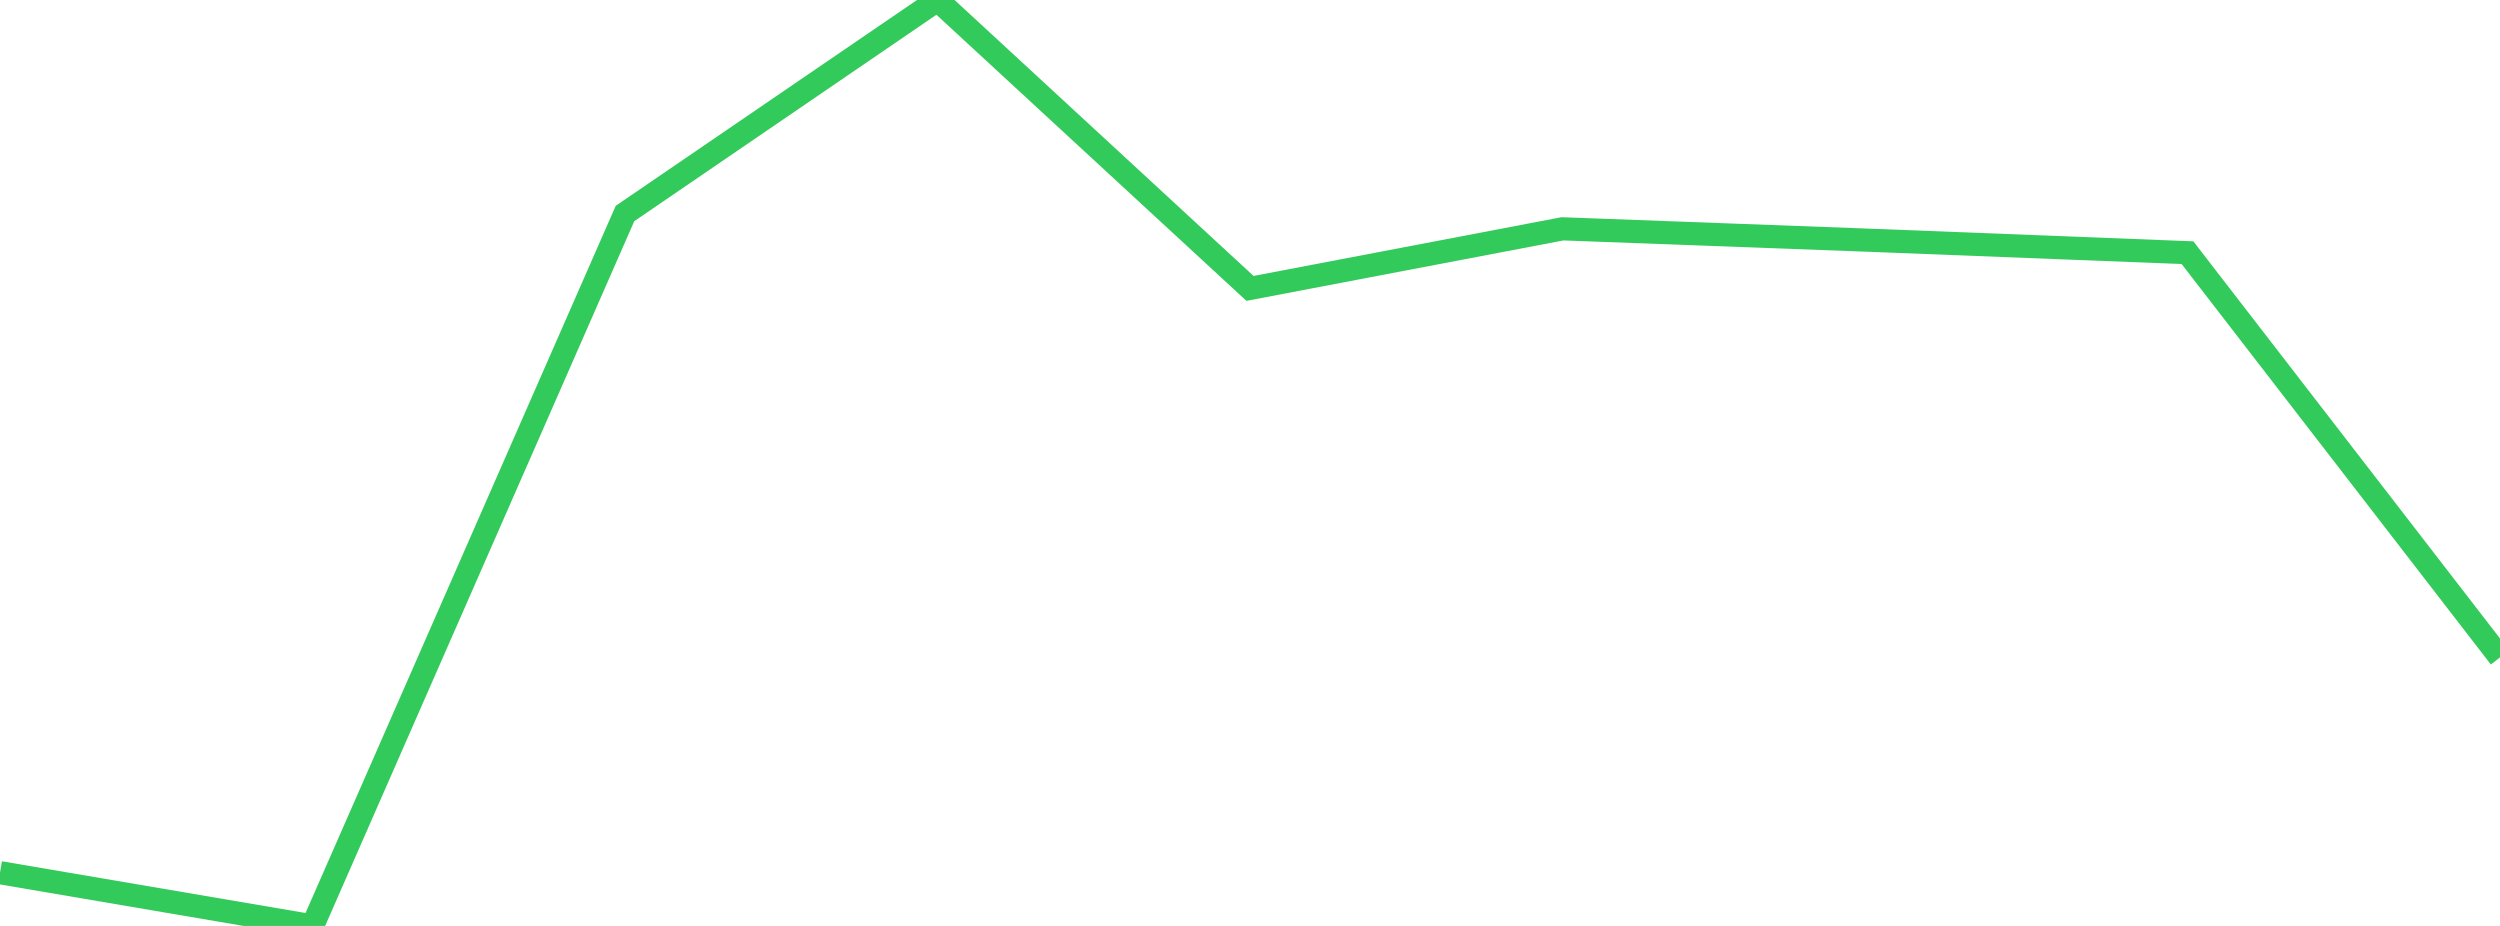 <?xml version="1.0" standalone="no"?>
<!DOCTYPE svg PUBLIC "-//W3C//DTD SVG 1.1//EN" "http://www.w3.org/Graphics/SVG/1.1/DTD/svg11.dtd">

<svg width="135" height="50" viewBox="0 0 135 50" preserveAspectRatio="none" 
  xmlns="http://www.w3.org/2000/svg"
  xmlns:xlink="http://www.w3.org/1999/xlink">


<polyline points="0.0, 47.126 16.875, 50.0 33.75, 11.529 50.625, 0.0 67.5, 15.574 84.375, 12.356 101.25, 12.984 118.125, 13.645 135.0, 35.5" fill="none" stroke="#32ca5b" stroke-width="1.25"/>

</svg>